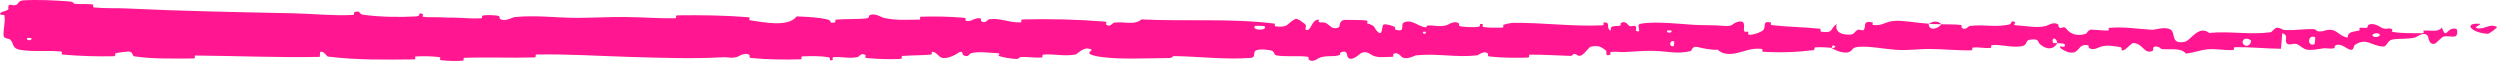 <?xml version="1.0" encoding="UTF-8"?> <svg xmlns="http://www.w3.org/2000/svg" viewBox="0 0 81.898 2" fill="none"><path d="M0.779 0.01C1.237 -0.016 1.838 0.012 2.295 0.05C2.438 0.062 2.366 0.115 2.464 0.125C2.658 0.146 2.838 0.12 3.029 0.145C3.092 0.153 3.013 0.237 3.079 0.244C3.443 0.281 3.787 0.259 4.155 0.277C5.97 0.365 7.753 0.397 9.589 0.435C10.195 0.447 10.931 0.524 11.556 0.49C11.629 0.486 11.586 0.413 11.6 0.407C11.818 0.314 11.745 0.462 11.887 0.482C12.452 0.56 13.08 0.567 13.623 0.538C13.854 0.526 13.623 0.38 13.855 0.462C13.872 0.468 13.813 0.546 13.876 0.554C14.02 0.573 14.293 0.559 14.404 0.565C14.619 0.577 14.655 0.577 14.858 0.577C15.135 0.579 15.466 0.618 15.764 0.6C15.827 0.596 15.743 0.516 15.844 0.503C15.946 0.489 16.214 0.496 16.305 0.515C16.395 0.534 16.357 0.597 16.373 0.611C16.505 0.733 16.815 0.564 16.855 0.56C17.584 0.489 18.209 0.585 18.893 0.585C19.412 0.584 19.967 0.553 20.461 0.557C21.05 0.562 21.549 0.606 22.121 0.598C22.181 0.598 22.11 0.504 22.184 0.502C22.967 0.492 23.745 0.502 24.525 0.565C24.603 0.572 24.502 0.655 24.58 0.666C25.059 0.734 25.815 0.897 26.1 0.537C26.423 0.551 26.817 0.566 27.107 0.638C27.294 0.685 27.112 0.775 27.342 0.737C27.394 0.728 27.326 0.649 27.404 0.642C27.731 0.613 28.088 0.639 28.412 0.598C28.477 0.59 28.459 0.519 28.478 0.506C28.634 0.403 28.895 0.574 28.952 0.586C29.385 0.678 29.701 0.642 30.104 0.644C30.198 0.645 30.087 0.55 30.178 0.547C30.644 0.533 31.128 0.542 31.586 0.584C31.687 0.593 31.594 0.674 31.643 0.683C31.857 0.721 31.904 0.568 32.11 0.601C32.153 0.607 32.129 0.677 32.137 0.684C32.26 0.804 32.368 0.635 32.4 0.631C32.802 0.58 33.06 0.756 33.449 0.731C33.495 0.728 33.39 0.641 33.521 0.637C34.392 0.613 35.314 0.637 36.176 0.707C36.31 0.718 36.214 0.784 36.223 0.792C36.36 0.919 36.449 0.749 36.493 0.742C36.838 0.696 37.16 0.839 37.394 0.636C38.855 0.707 40.309 0.593 41.758 0.774C41.776 0.776 41.743 0.86 41.78 0.864C42.223 0.911 42.137 0.781 42.43 0.622C42.504 0.582 42.729 0.774 42.748 0.788C42.821 0.84 42.746 0.964 42.77 0.974C42.97 1.053 42.938 0.641 43.208 0.641C43.216 0.642 43.181 0.718 43.204 0.725C43.274 0.749 43.344 0.719 43.413 0.745C43.571 0.805 43.627 1.005 43.868 0.889C43.899 0.874 43.852 0.64 44.094 0.651C44.19 0.656 44.616 0.652 44.735 0.667C44.854 0.682 44.772 0.757 44.781 0.761C45.102 0.86 44.98 0.901 45.141 1.049C45.302 1.196 45.258 0.845 45.323 0.806C45.389 0.767 45.624 0.85 45.682 0.878C45.74 0.907 45.668 0.954 45.72 0.971C46.061 1.076 45.869 0.797 45.982 0.741C46.247 0.61 46.453 0.869 46.696 0.895C46.761 0.902 46.708 0.843 46.766 0.837C46.997 0.816 47.137 0.897 47.4 0.823C47.443 0.811 47.656 0.654 47.794 0.769C47.813 0.785 47.758 0.85 47.857 0.865C48.004 0.886 48.269 0.901 48.428 0.879C48.545 0.863 48.411 0.756 48.558 0.789C48.623 0.804 48.502 0.867 48.625 0.889C48.747 0.912 49.06 0.909 49.179 0.907C49.298 0.905 49.233 0.824 49.242 0.818C49.3 0.787 49.528 0.748 49.549 0.748C50.564 0.738 51.501 0.875 52.49 0.83C52.568 0.826 52.516 0.741 52.528 0.739C52.794 0.704 52.584 0.93 52.77 1.006C52.743 0.833 52.852 0.865 53.039 0.846C53.13 0.836 53.08 0.769 53.089 0.763C53.222 0.661 53.316 0.792 53.34 0.819C53.428 0.918 53.525 0.801 53.585 0.867C53.645 0.933 53.506 1.03 53.686 1.029C53.736 0.967 53.603 0.805 53.739 0.779C54.253 0.68 55.213 0.807 55.627 0.82C56.04 0.833 56.173 0.822 56.413 0.844C56.848 0.884 56.688 0.764 56.958 0.709C57.229 0.654 57.097 0.95 57.136 1.013C57.174 1.077 57.216 1.012 57.263 1.046C57.31 1.081 57.208 1.125 57.319 1.138C57.431 1.151 57.735 1.038 57.775 0.971C57.858 0.831 57.721 0.683 58.016 0.735C58.032 0.738 57.977 0.816 58.042 0.823C58.558 0.883 59.093 0.887 59.608 0.94C59.678 0.947 59.615 1.034 59.657 1.039C60.085 1.094 59.932 0.949 60.167 0.787C60.114 1.002 60.245 1.134 60.57 1.135C60.766 1.136 60.732 1.042 60.859 0.976C60.897 0.956 61.035 1.02 61.06 0.976C61.143 0.831 61.013 0.669 61.348 0.734C61.363 0.737 61.316 0.816 61.367 0.821C61.696 0.852 61.735 0.701 62.091 0.683C62.37 0.668 62.865 0.761 63.183 0.776C63.176 1.018 63.476 0.962 63.597 0.795C63.803 0.802 64.026 0.793 64.225 0.816C64.293 0.824 64.248 0.894 64.257 0.901C64.389 1.02 64.479 0.858 64.523 0.851C65.005 0.789 65.398 0.913 65.858 0.792C65.874 0.788 65.901 0.62 66.023 0.743C66.031 0.751 65.88 0.828 66.096 0.833C66.312 0.839 66.72 0.93 67.02 0.852C67.093 0.833 67.277 0.696 67.424 0.803C67.444 0.817 67.423 0.866 67.451 0.893C67.543 0.978 67.593 0.808 67.701 0.953C67.808 1.097 68.033 1.205 68.336 1.106C68.345 1.103 68.417 0.968 68.512 0.97C68.664 0.974 68.88 1.002 69.039 1.001C69.115 1 69.066 0.917 69.079 0.915C69.591 0.868 69.954 0.943 70.502 0.975C70.602 0.981 70.891 0.867 71.085 0.957C71.299 1.056 71.079 1.467 71.57 1.369C71.768 1.33 72.018 0.809 72.373 1.079C73.063 1.012 73.701 1.15 74.392 1.055C74.423 1.05 74.522 0.905 74.594 0.907C74.703 0.91 74.763 0.978 74.84 0.982C75.165 1.003 75.462 0.945 75.775 0.954C75.894 0.957 75.852 1.027 75.994 1.031C76.136 1.035 76.23 0.943 76.422 0.987C76.567 1.021 76.712 1.211 76.905 1.233C76.912 1.046 77.044 1.05 77.279 1.001C77.324 0.991 77.276 0.926 77.297 0.918C77.384 0.885 77.464 0.939 77.547 0.902C77.567 0.893 77.568 0.83 77.585 0.819C77.724 0.725 77.954 0.868 77.994 0.893C78.145 0.988 78.216 0.905 78.332 0.943C78.448 0.98 78.274 1.027 78.41 1.049C78.69 1.096 79.051 1.086 79.336 1.089C79.45 1.09 79.372 1.004 79.389 1.003C79.624 0.981 79.862 1.072 79.992 0.902C80.155 1.34 80.134 0.859 80.47 0.947C80.497 0.954 80.53 1.162 80.429 1.192C80.327 1.222 80.173 1.158 80.032 1.205C79.998 1.216 79.807 1.41 79.781 1.422C79.576 1.514 79.547 1.204 79.537 1.187C79.414 1.004 79.18 1.213 79.118 1.228C78.837 1.294 78.597 1.25 78.362 1.297C78.208 1.328 78.193 1.531 78.072 1.525C77.669 1.504 77.529 1.221 77.15 1.467C77.069 1.519 77.149 1.741 76.858 1.566C76.84 1.555 76.623 1.396 76.499 1.497C76.483 1.509 76.483 1.574 76.463 1.579C76.324 1.615 76.232 1.563 76.08 1.588C75.929 1.612 75.748 1.649 75.575 1.627C75.471 1.614 75.338 1.494 75.288 1.464C75.148 1.379 74.997 1.519 74.91 1.416C74.822 1.312 74.994 1.155 74.764 1.089C74.755 1.257 74.736 1.429 74.722 1.598C74.217 1.592 73.721 1.538 73.215 1.545C73.152 1.546 73.216 1.636 73.149 1.64C72.865 1.654 72.618 1.59 72.323 1.615C72.096 1.636 71.846 1.731 71.607 1.755C71.462 1.563 71.109 1.628 70.852 1.611C70.762 1.605 70.768 1.553 70.704 1.537C70.463 1.475 70.576 1.645 70.51 1.671C70.226 1.785 70.201 1.401 69.867 1.411C69.849 1.411 69.632 1.616 69.602 1.629C69.413 1.712 69.571 1.557 69.452 1.542C69.236 1.514 69.085 1.465 68.831 1.525C68.757 1.543 68.579 1.671 68.435 1.572C68.416 1.559 68.426 1.492 68.411 1.488C68.135 1.421 68.128 1.634 67.97 1.706C67.812 1.778 67.569 1.631 67.519 1.589C67.39 1.48 67.619 1.542 67.626 1.532C67.708 1.404 67.531 1.426 67.395 1.415C67.375 1.206 67.185 1.219 67.254 1.405C67.262 1.425 67.367 1.405 67.395 1.415C67.276 1.62 67.067 1.646 66.837 1.455C66.729 1.365 66.831 1.26 66.503 1.299C66.354 1.316 66.412 1.46 66.281 1.499C65.981 1.588 65.591 1.454 65.282 1.475C65.17 1.483 65.279 1.561 65.202 1.569C64.999 1.591 64.82 1.532 64.615 1.562C64.597 1.565 64.642 1.647 64.578 1.648C64.097 1.658 63.677 1.605 63.174 1.604C62.931 1.603 62.497 1.648 62.245 1.639C61.809 1.624 61.272 1.504 60.899 1.533C60.656 1.552 60.709 1.634 60.605 1.69C60.404 1.799 60.049 1.604 60.001 1.574C59.999 1.573 60.208 1.554 60.097 1.511C60.032 1.423 60.003 1.574 60.001 1.574C59.969 1.555 59.551 1.536 59.468 1.552C59.423 1.56 59.448 1.638 59.425 1.641C58.866 1.711 58.306 1.731 57.74 1.694C57.73 1.693 57.745 1.606 57.721 1.603C57.393 1.564 57.183 1.671 56.912 1.734C56.642 1.798 56.427 1.776 56.267 1.627C56.063 1.645 55.77 1.579 55.602 1.539C55.433 1.499 55.41 1.669 55.395 1.672C54.932 1.779 54.665 1.682 54.185 1.667C53.957 1.66 53.504 1.684 53.257 1.703C53.062 1.718 52.944 1.678 52.765 1.703C52.74 1.707 52.765 1.783 52.757 1.785C52.557 1.876 52.653 1.691 52.612 1.658C52.461 1.538 52.369 1.474 52.111 1.53C52.052 1.543 51.879 1.81 51.771 1.825C51.631 1.845 51.684 1.75 51.537 1.773C51.524 1.775 51.527 1.833 51.436 1.831C51.014 1.819 50.555 1.785 50.117 1.791C50.057 1.792 50.134 1.885 50.047 1.887C49.641 1.899 49.197 1.895 48.801 1.851C48.704 1.84 48.765 1.775 48.744 1.756C48.614 1.638 48.43 1.809 48.4 1.812C47.676 1.894 47.123 1.74 46.385 1.813C46.345 1.817 46.036 2 45.898 1.843C45.889 1.833 45.752 1.673 45.631 1.782C45.624 1.789 45.709 1.872 45.561 1.863C45.412 1.855 45.173 1.91 44.97 1.819C44.905 1.791 44.753 1.631 44.56 1.758C44.548 1.767 44.25 2.056 44.144 1.857C44.127 1.824 44.145 1.613 43.915 1.721C43.871 1.742 43.951 1.789 43.835 1.818C43.658 1.864 43.423 1.807 43.205 1.901C43.167 1.918 43.005 2.061 42.876 1.952C42.855 1.935 42.894 1.865 42.825 1.857C42.5 1.819 42.158 1.866 41.828 1.818C41.71 1.8 41.77 1.687 41.648 1.656C41.526 1.626 41.28 1.597 41.152 1.649C41.024 1.7 41.164 1.882 40.972 1.896C40.139 1.959 39.315 1.853 38.483 1.837C38.36 1.835 38.462 1.9 38.28 1.901C37.61 1.906 36.454 1.967 35.872 1.829C35.406 1.719 35.993 1.635 35.637 1.59C35.465 1.568 35.279 1.779 35.237 1.786C34.832 1.853 34.551 1.76 34.186 1.788C34.111 1.794 34.185 1.88 34.121 1.884C33.902 1.898 33.672 1.86 33.463 1.867C33.369 1.871 33.386 1.936 33.3 1.931C33.093 1.92 32.91 1.892 32.709 1.831C32.691 1.825 32.815 1.744 32.661 1.741C32.414 1.737 32.107 1.676 31.823 1.739C31.738 1.757 31.735 1.906 31.553 1.803C31.515 1.782 31.564 1.603 31.352 1.758C31.317 1.783 30.962 1.992 30.787 1.857C30.741 1.822 30.624 1.676 30.522 1.699C30.508 1.702 30.564 1.782 30.479 1.79C30.183 1.816 29.872 1.808 29.568 1.833C29.486 1.84 29.607 1.923 29.486 1.93C29.153 1.951 28.736 1.93 28.41 1.904C28.29 1.894 28.373 1.826 28.364 1.818C28.223 1.697 28.14 1.861 28.094 1.87C27.803 1.928 27.582 1.85 27.315 1.871C27.241 1.876 27.293 1.954 27.278 1.961C27.126 2.03 27.239 1.889 27.143 1.874C26.873 1.83 26.571 1.836 26.298 1.846C26.197 1.85 26.31 1.941 26.22 1.943C25.686 1.959 25.132 1.95 24.611 1.9C24.513 1.89 24.575 1.821 24.554 1.805C24.414 1.693 24.207 1.845 24.16 1.86C23.944 1.926 23.86 1.864 23.669 1.876C22.738 1.933 21.587 1.892 20.708 1.867C19.562 1.834 18.673 1.768 17.58 1.785C17.511 1.786 17.581 1.879 17.521 1.881C16.748 1.904 15.987 1.867 15.212 1.894C15.149 1.896 15.241 1.984 15.139 1.99C14.929 2.004 14.664 1.999 14.453 1.971C14.349 1.957 14.488 1.882 14.384 1.87C14.142 1.841 13.883 1.835 13.635 1.849C13.529 1.855 13.688 1.945 13.551 1.946C12.615 1.955 11.696 1.971 10.75 1.854C10.685 1.846 10.628 1.663 10.49 1.698C10.48 1.749 10.48 1.809 10.476 1.863C9.113 1.892 7.765 1.829 6.398 1.819C6.341 1.819 6.44 1.916 6.329 1.916C5.683 1.914 5.056 1.941 4.396 1.845C4.33 1.835 4.364 1.665 4.171 1.69C4.137 1.695 3.846 1.718 3.771 1.755C3.761 1.76 3.814 1.84 3.72 1.842C3.175 1.854 2.605 1.836 2.061 1.788C1.974 1.78 2.067 1.695 2.004 1.688C1.561 1.643 1.079 1.708 0.656 1.631C0.372 1.579 0.477 1.432 0.326 1.288C0.305 1.268 0.13 1.265 0.12 1.181C0.097 0.969 0.182 0.738 0.147 0.513C0.14 0.465 -0.095 0.517 0.044 0.4C0.054 0.392 0.224 0.353 0.266 0.313C0.295 0.286 0.243 0.201 0.302 0.165C0.362 0.13 0.428 0.202 0.526 0.161C0.625 0.119 0.582 0.022 0.779 0.01ZM54.843 1.359C54.687 1.278 54.664 1.577 54.833 1.505C54.84 1.501 54.851 1.363 54.843 1.359ZM73.724 1.312C73.52 1.18 73.381 1.374 73.524 1.476C73.668 1.578 73.786 1.352 73.724 1.312ZM75.84 1.216C75.601 1.112 75.564 1.536 75.819 1.45C75.834 1.445 75.854 1.222 75.84 1.216ZM1.025 1.247C1.023 1.243 0.897 1.239 0.894 1.243C0.826 1.338 1.079 1.346 1.025 1.247ZM77.939 1.111C77.864 1.054 77.65 1.12 77.743 1.191C77.817 1.249 78.032 1.183 77.939 1.111ZM46.702 1.041C46.7 1.036 46.609 1.032 46.611 1.057C46.617 1.138 46.743 1.115 46.702 1.041ZM81.507 1.106C80.98 1.091 80.66 0.741 81.234 0.78C81.338 0.787 81.01 0.892 81.143 0.923C81.385 0.981 81.545 0.761 81.793 0.879C81.837 0.9 81.537 1.108 81.506 1.107C81.506 1.107 81.507 1.107 81.507 1.106ZM54.753 1.001C54.75 0.997 54.625 0.993 54.622 0.997C54.554 1.092 54.806 1.099 54.753 1.001ZM41.423 0.856C41.416 0.847 41.125 0.84 41.116 0.847C40.964 1.002 41.552 1.019 41.423 0.856ZM63.188 0.782C63.324 0.687 63.488 0.675 63.597 0.795C63.461 0.789 63.324 0.788 63.188 0.782Z" fill="#FF1690"></path></svg> 